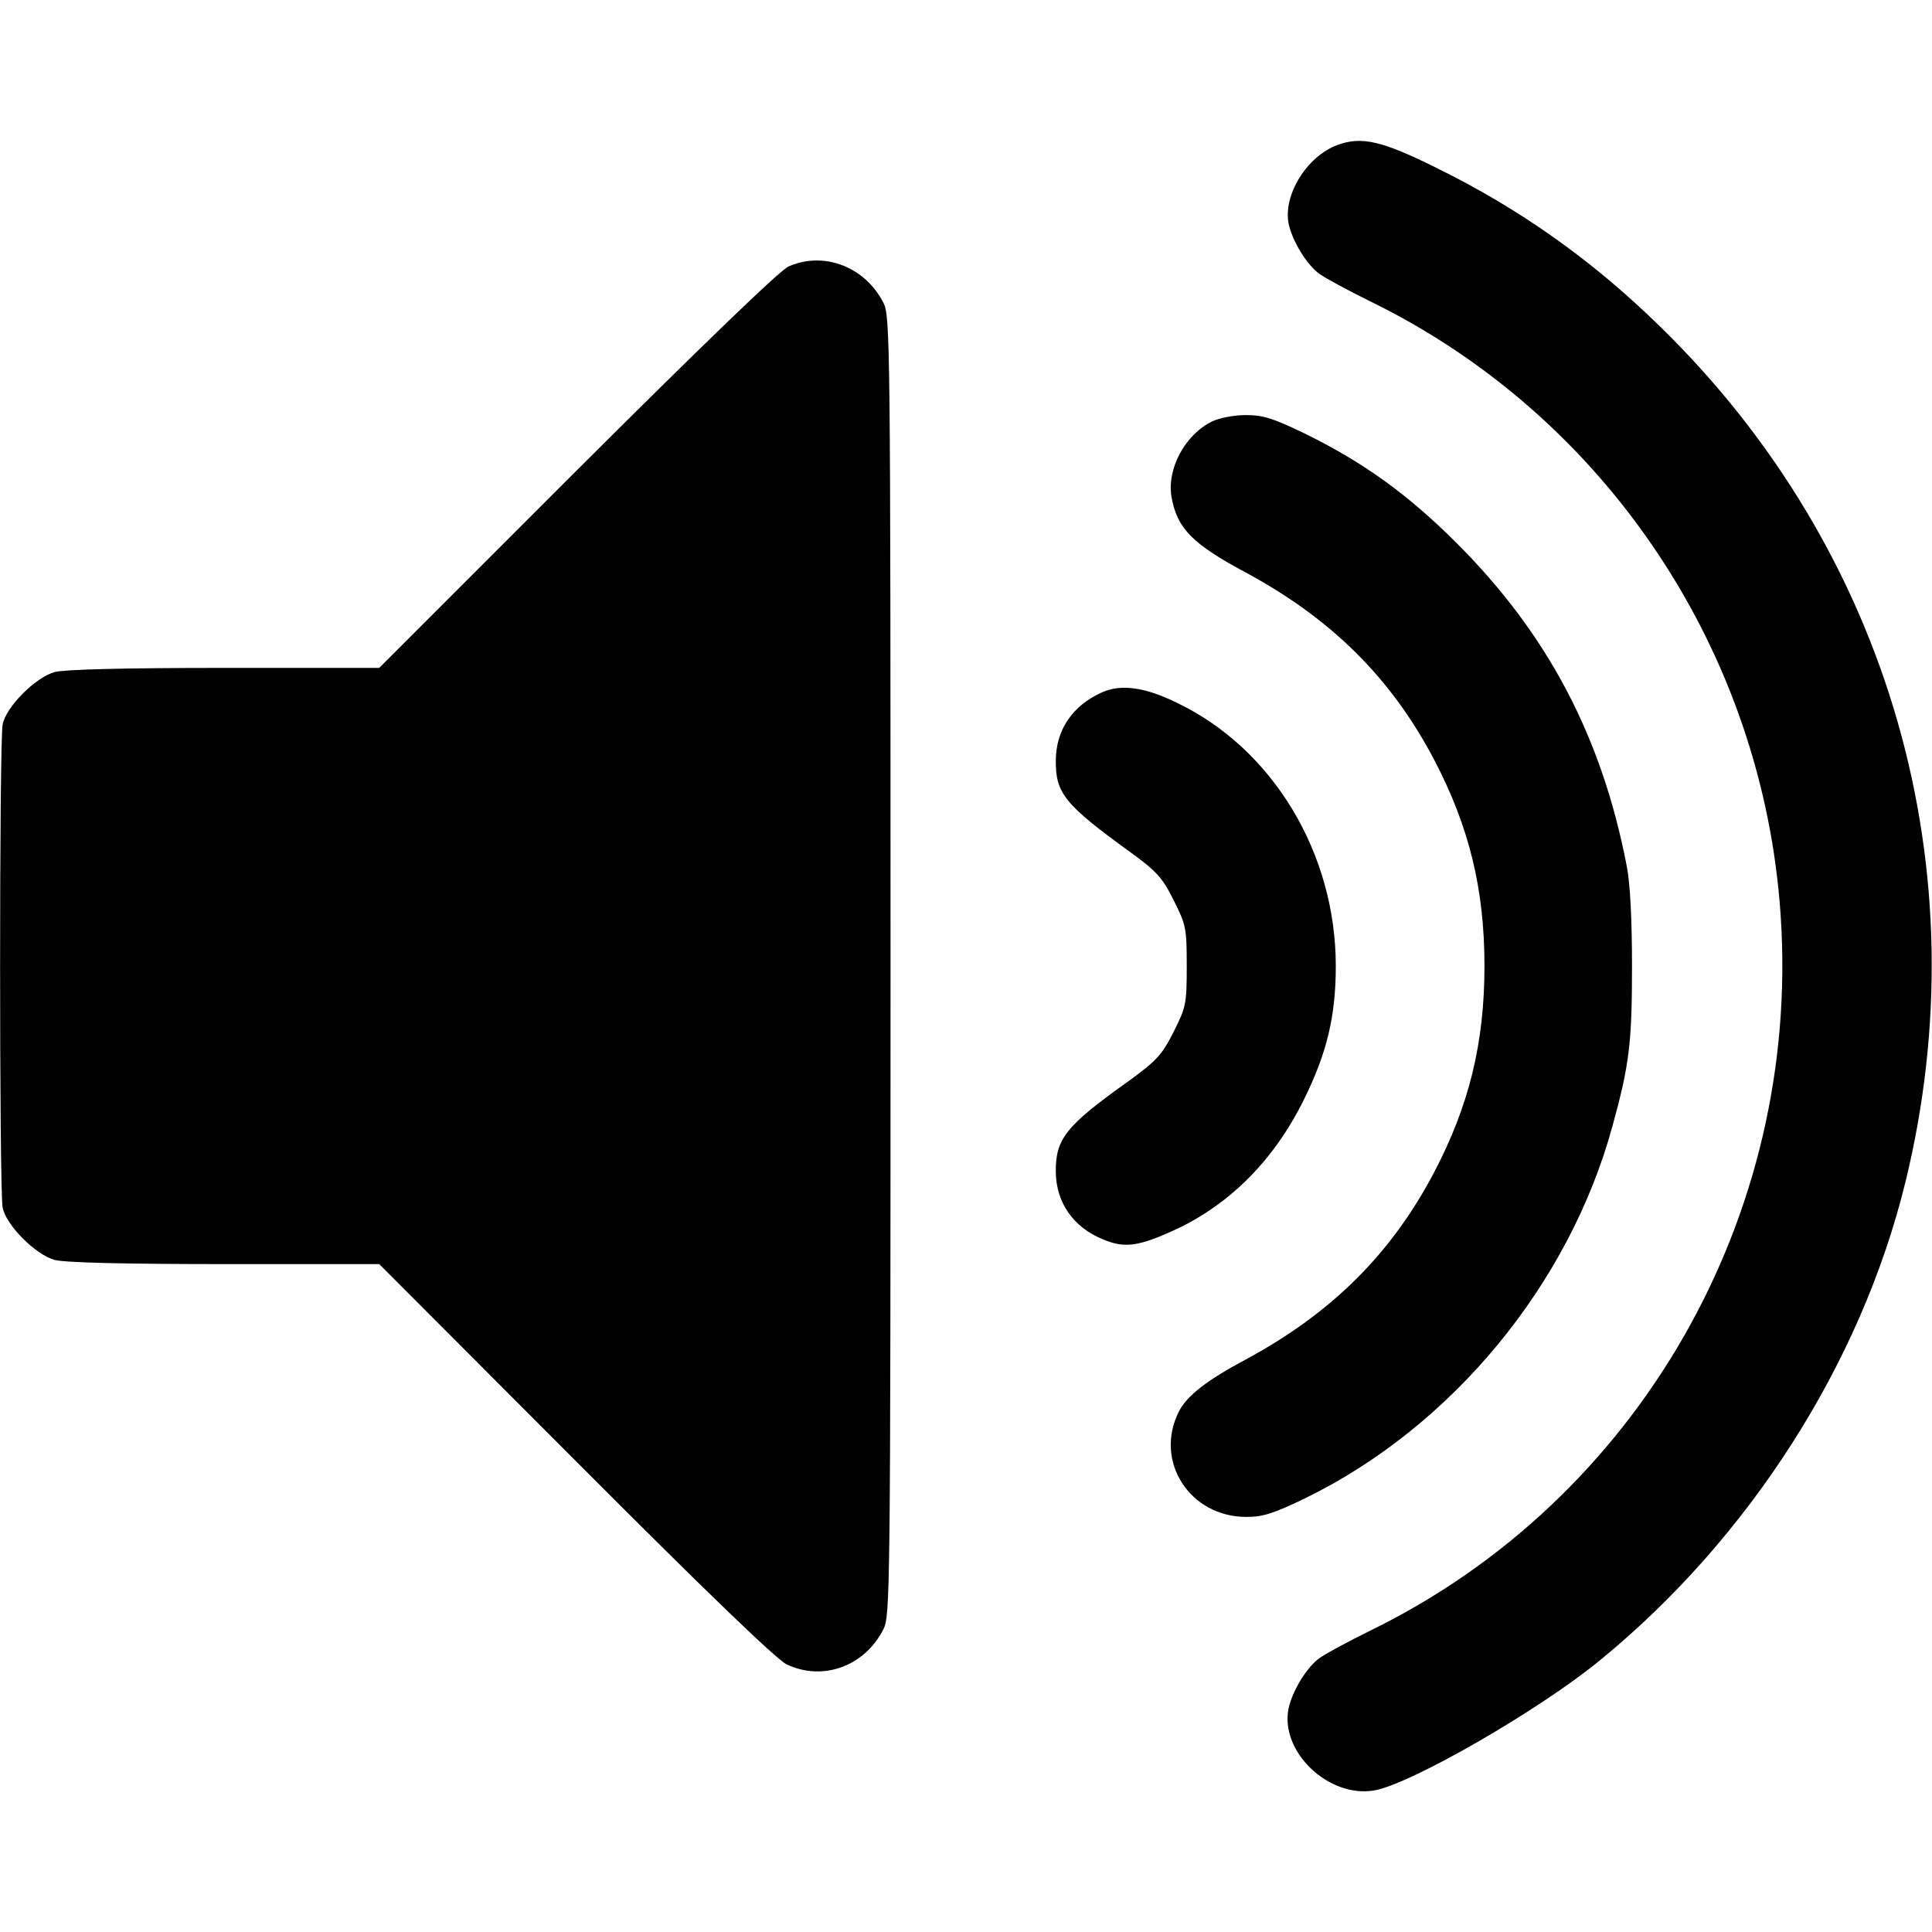 <?xml version="1.0" standalone="no"?>
<!DOCTYPE svg PUBLIC "-//W3C//DTD SVG 20010904//EN"
 "http://www.w3.org/TR/2001/REC-SVG-20010904/DTD/svg10.dtd">
<svg version="1.0" xmlns="http://www.w3.org/2000/svg"
 width="512pt" height="512pt" viewBox="0 0 512 512"
 preserveAspectRatio="xMidYMid meet">

<g transform="translate(0,512) scale(0.1,-0.1)"
fill="#000000" stroke="none">
<path d="M3545 4736 c-82 -30 -145 -133 -130 -209 10 -46 48 -109 82 -133 15
-11 76 -44 135 -73 624 -305 1041 -929 1087 -1628 53 -797 -377 -1547 -1087
-1894 -59 -29 -120 -62 -135 -73 -34 -24 -72 -87 -82 -133 -24 -114 105 -238
226 -218 96 16 437 212 599 345 395 323 691 785 809 1265 203 827 -40 1676
-651 2271 -179 175 -371 311 -593 420 -143 71 -197 83 -260 60z"/>
<path d="M2090 4414 c-22 -9 -228 -208 -560 -539 l-525 -525 -410 0 c-266 0
-424 -4 -450 -11 -51 -14 -129 -92 -138 -139 -9 -43 -9 -1237 0 -1280 9 -47
87 -125 138 -139 26 -7 184 -11 450 -11 l410 0 520 -521 c349 -350 533 -527
560 -540 96 -45 206 -5 256 93 18 36 19 86 19 1758 0 1672 -1 1722 -19 1758
-49 95 -157 137 -251 96z"/>
<path d="M3212 4003 c-72 -35 -121 -127 -107 -202 15 -82 56 -123 196 -198
228 -123 386 -280 500 -497 92 -176 133 -341 133 -546 0 -205 -41 -370 -133
-546 -114 -217 -272 -374 -500 -497 -103 -55 -154 -95 -176 -136 -68 -132 27
-281 178 -281 44 0 72 9 157 50 388 190 698 565 813 985 45 163 52 221 52 425
0 123 -5 221 -14 265 -66 343 -210 615 -450 855 -130 130 -247 214 -401 290
-87 42 -112 50 -159 50 -31 0 -71 -8 -89 -17z"/>
<path d="M2920 3285 c-78 -35 -121 -99 -122 -179 -1 -88 23 -118 197 -244 70
-51 85 -67 115 -127 33 -66 35 -74 35 -175 0 -101 -2 -109 -35 -175 -31 -61
-45 -76 -119 -130 -166 -118 -194 -153 -193 -241 1 -81 46 -146 124 -178 54
-23 90 -20 172 16 155 66 279 187 361 353 61 123 85 221 85 355 0 298 -166
575 -420 697 -85 42 -149 51 -200 28z"/>
</g>
</svg>

